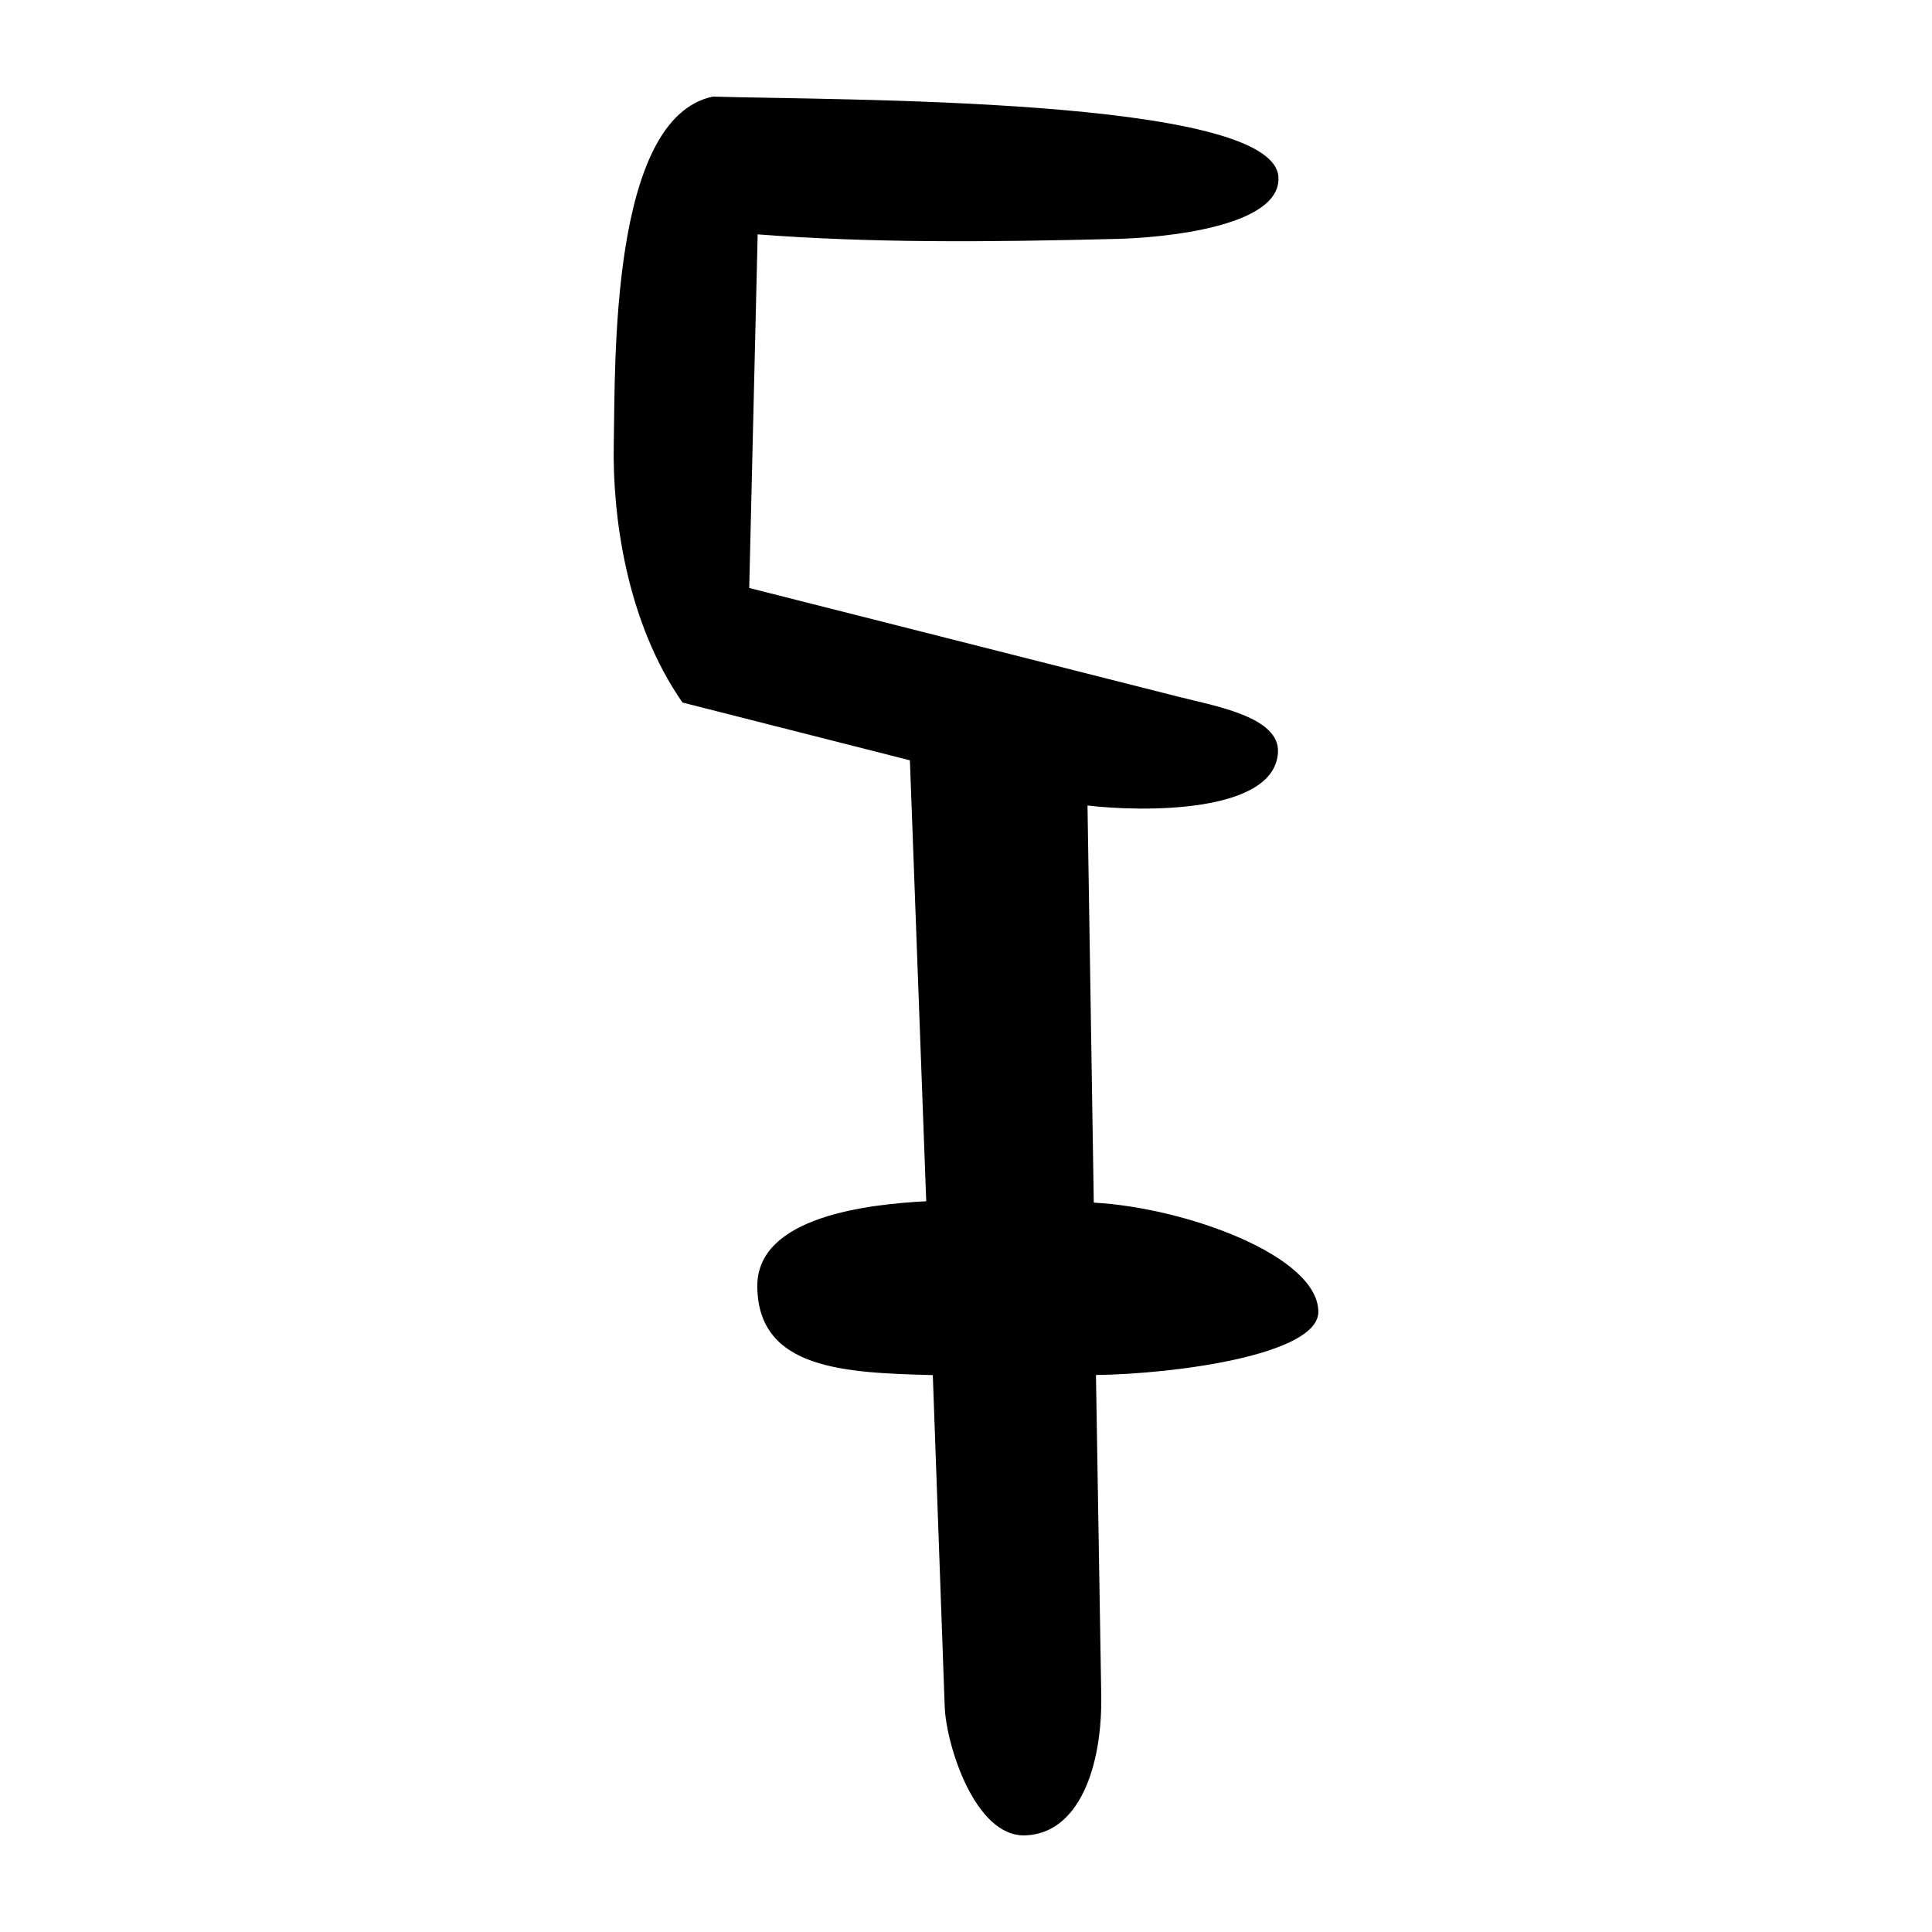 <?xml version="1.0" encoding="UTF-8" standalone="no"?>
<svg
   xmlns:dc="http://purl.org/dc/elements/1.1/"
   xmlns:cc="http://creativecommons.org/ns#"
   xmlns:rdf="http://www.w3.org/1999/02/22-rdf-syntax-ns#"
   xmlns:svg="http://www.w3.org/2000/svg"
   xmlns="http://www.w3.org/2000/svg"
   viewBox="0 0 300 300"
   height="300"
   width="300"
   id="svg25"
   version="1.1">
  <defs
     id="defs29" />
  <path
     id="path35"
     d="m 146.695,265.042 -1.849,-51.515 c -13.567,-0.367 -27.11,-0.819 -27.252,-13.728 -0.121,-11.005 17.547,-12.812 26.23,-13.271 l -2.535,-68.466 -35.31,-8.972 C 97.274,96.588 95.07,80.101 95.307,68.857 95.561,56.794 94.647,18.322 110.705,15 c 18.761,0.581 87.013,0.005 87.807,12.474 0.498,7.812 -18.189,9.447 -24.878,9.618 -20.701,0.53 -38.763,0.63 -55.984,-0.7 l -1.311,54.908 66.637,16.886 c 5.728,1.452 15.79,3.144 15.467,8.664 -0.555,9.477 -20.953,9.255 -29.576,8.228 l 0.975,61.667 c 14.162,0.758 34.84,8.236 34.869,16.951 0.022,6.641 -22.053,9.651 -34.531,9.814 l 0.82,49.672 c 0.187,11.35 -3.553,21.557 -11.82,21.816 -7.842,0.245 -12.276,-14.183 -12.483,-19.954 z"
     style="fill:#000000;stroke-width:0.691" />
</svg>
